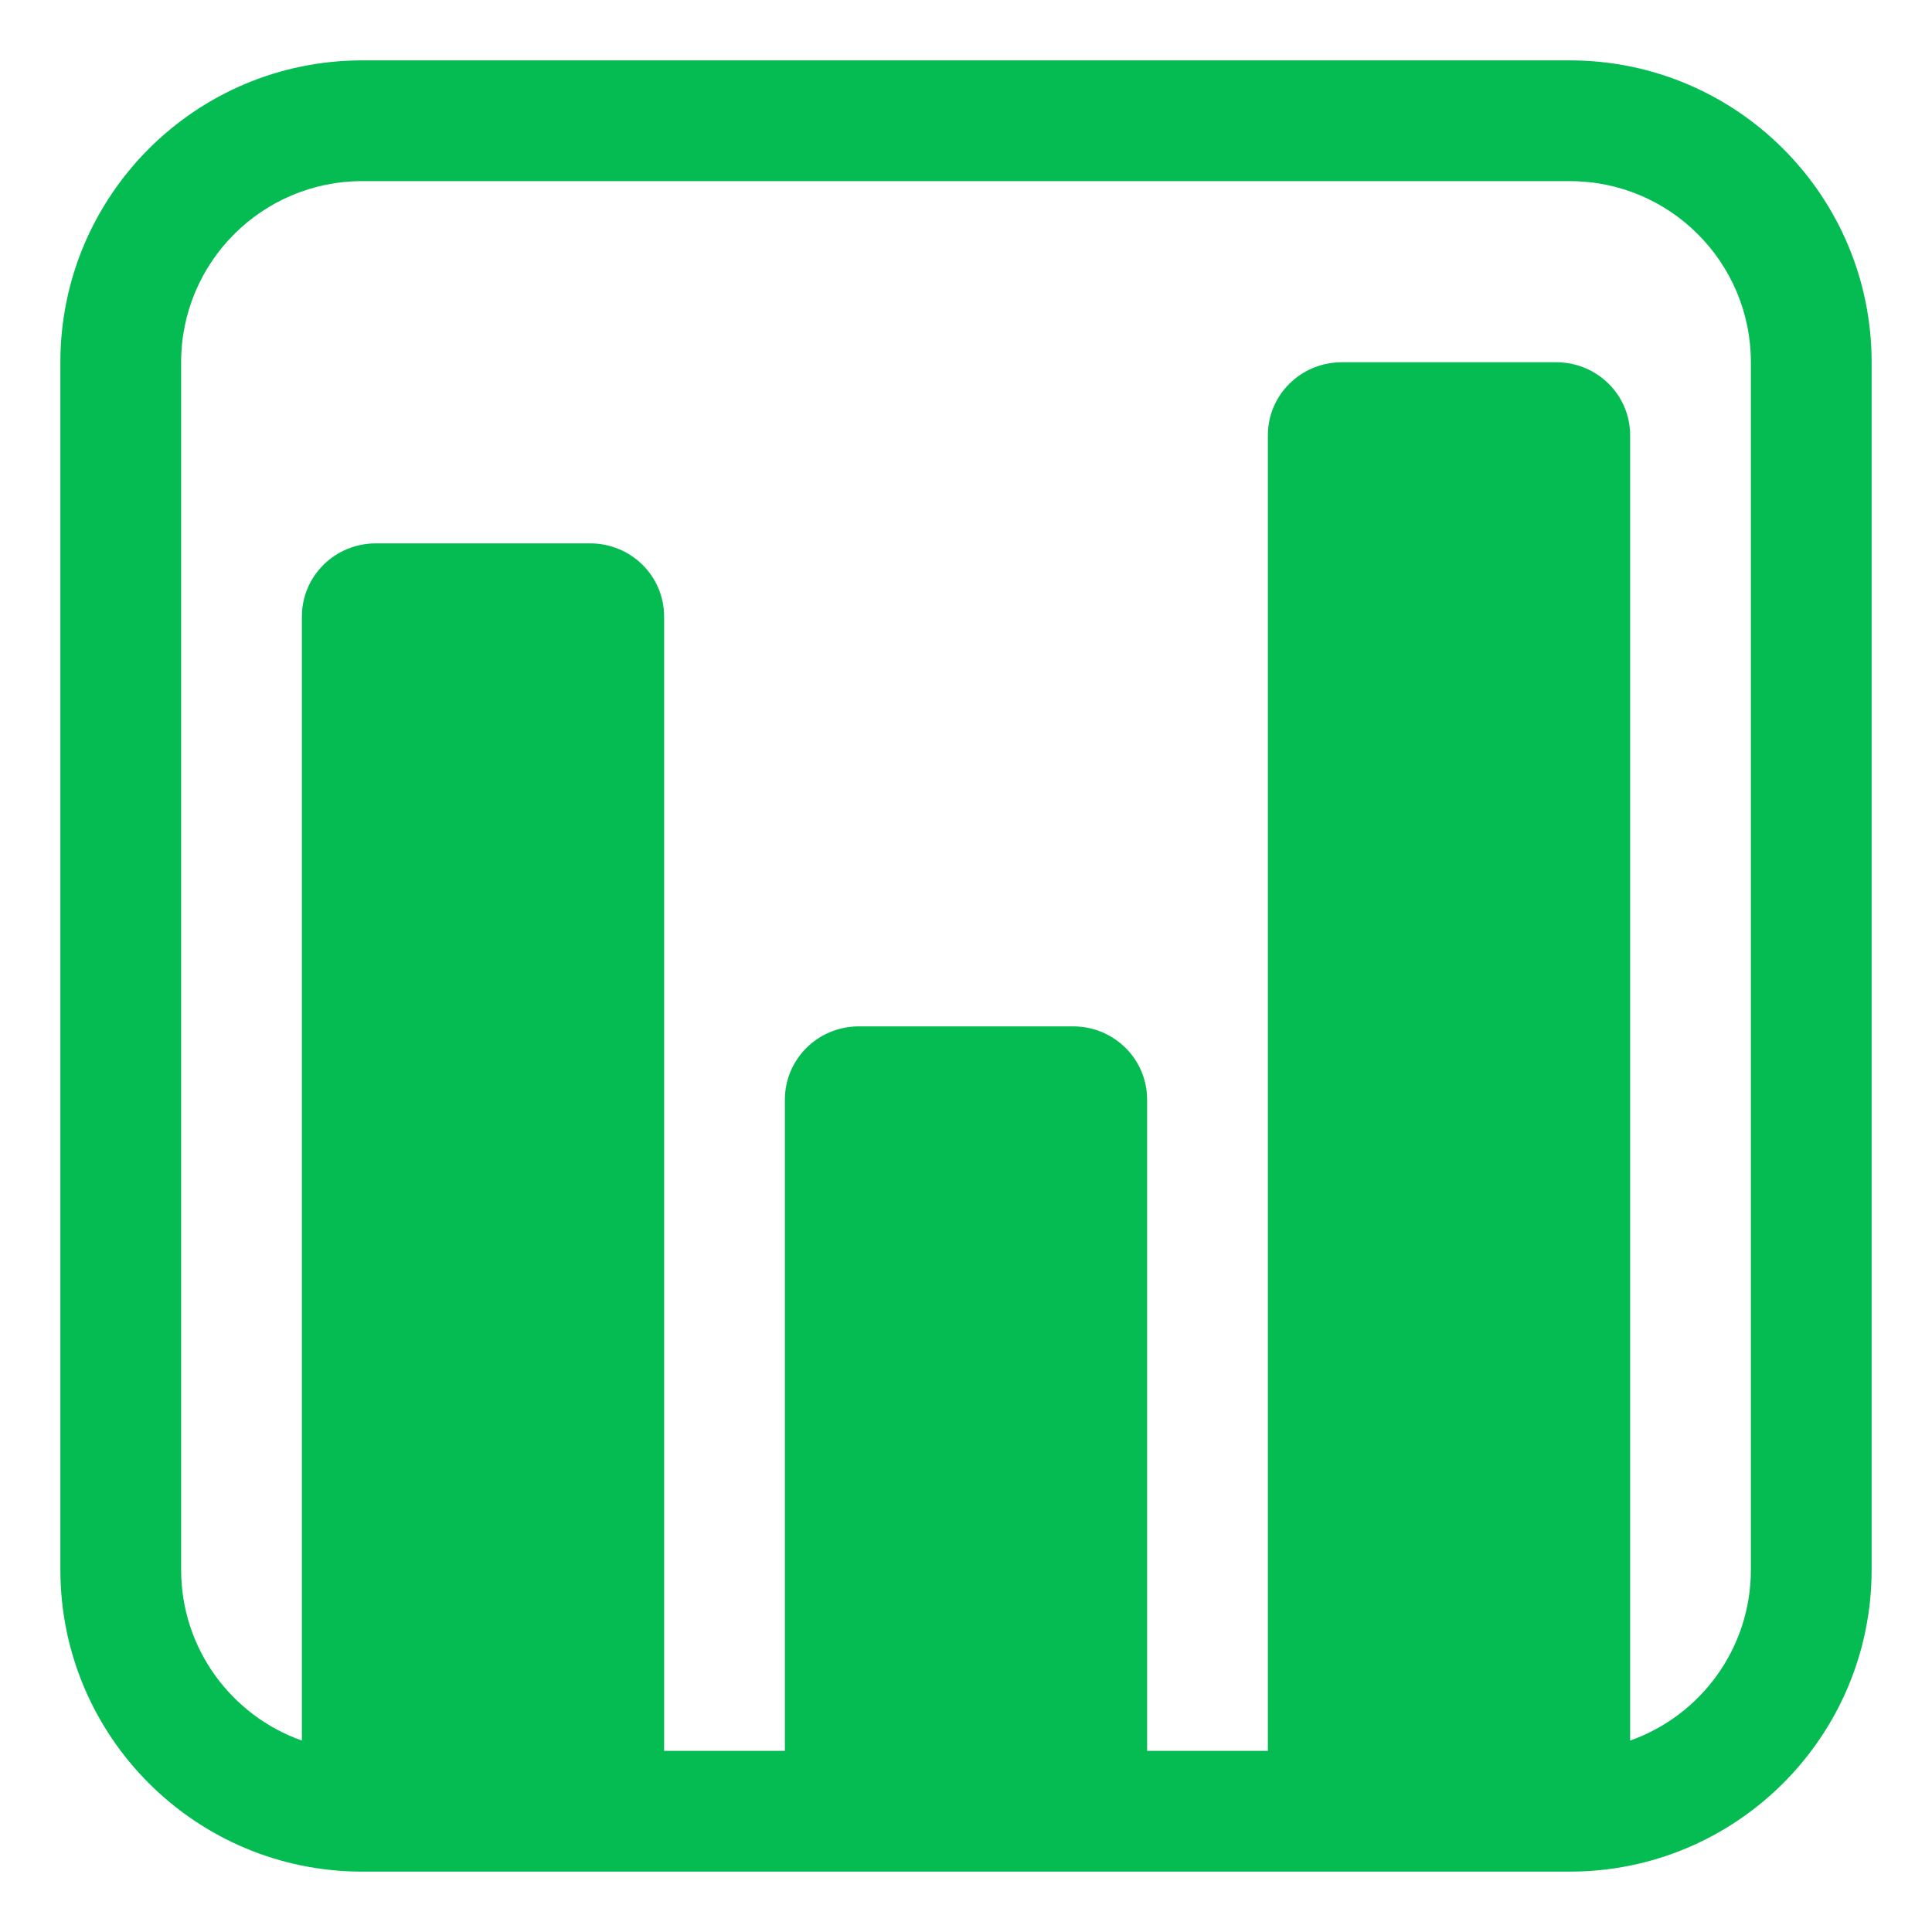<?xml version="1.0" encoding="UTF-8"?> <svg xmlns="http://www.w3.org/2000/svg" viewBox="0 0 32.00 32.00" data-guides="{&quot;vertical&quot;:[],&quot;horizontal&quot;:[]}"><defs></defs><path fill="#05bc52" stroke="none" fill-opacity="1" stroke-width="1" stroke-opacity="1" color="rgb(51, 51, 51)" id="tSvg19f31c1fac" title="Path 6" d="M6 1C3.239 1 1 3.239 1 6C1 12.667 1 19.333 1 26C1 28.761 3.239 31 6 31C12.667 31 19.333 31 26 31C28.761 31 31 28.761 31 26C31 19.333 31 12.667 31 6C31 3.239 28.761 1 26 1C19.333 1 12.667 1 6 1ZM3 6C3 4.343 4.343 3 6 3C12.667 3 19.333 3 26 3C27.657 3 29 4.343 29 6C29 12.667 29 19.333 29 26C29 27.306 28.165 28.418 27 28.829C27 21.622 27 14.416 27 7.209C27 6.54 26.453 6 25.774 6C24.591 6 23.409 6 22.226 6C21.547 6 21 6.54 21 7.209C21 14.473 21 21.736 21 29C20.333 29 19.667 29 19 29C19 25.405 19 21.809 19 18.214C19 17.542 18.453 17 17.774 17C16.591 17 15.409 17 14.226 17C13.547 17 13 17.542 13 18.214C13 21.809 13 25.405 13 29C12.333 29 11.667 29 11 29C11 22.738 11 16.476 11 10.213C11 9.541 10.453 9 9.774 9C8.591 9 7.409 9 6.226 9C5.547 9 5 9.541 5 10.213C5 16.419 5 22.624 5 28.829C3.835 28.418 3 27.306 3 26C3 19.333 3 12.667 3 6Z"></path></svg> 